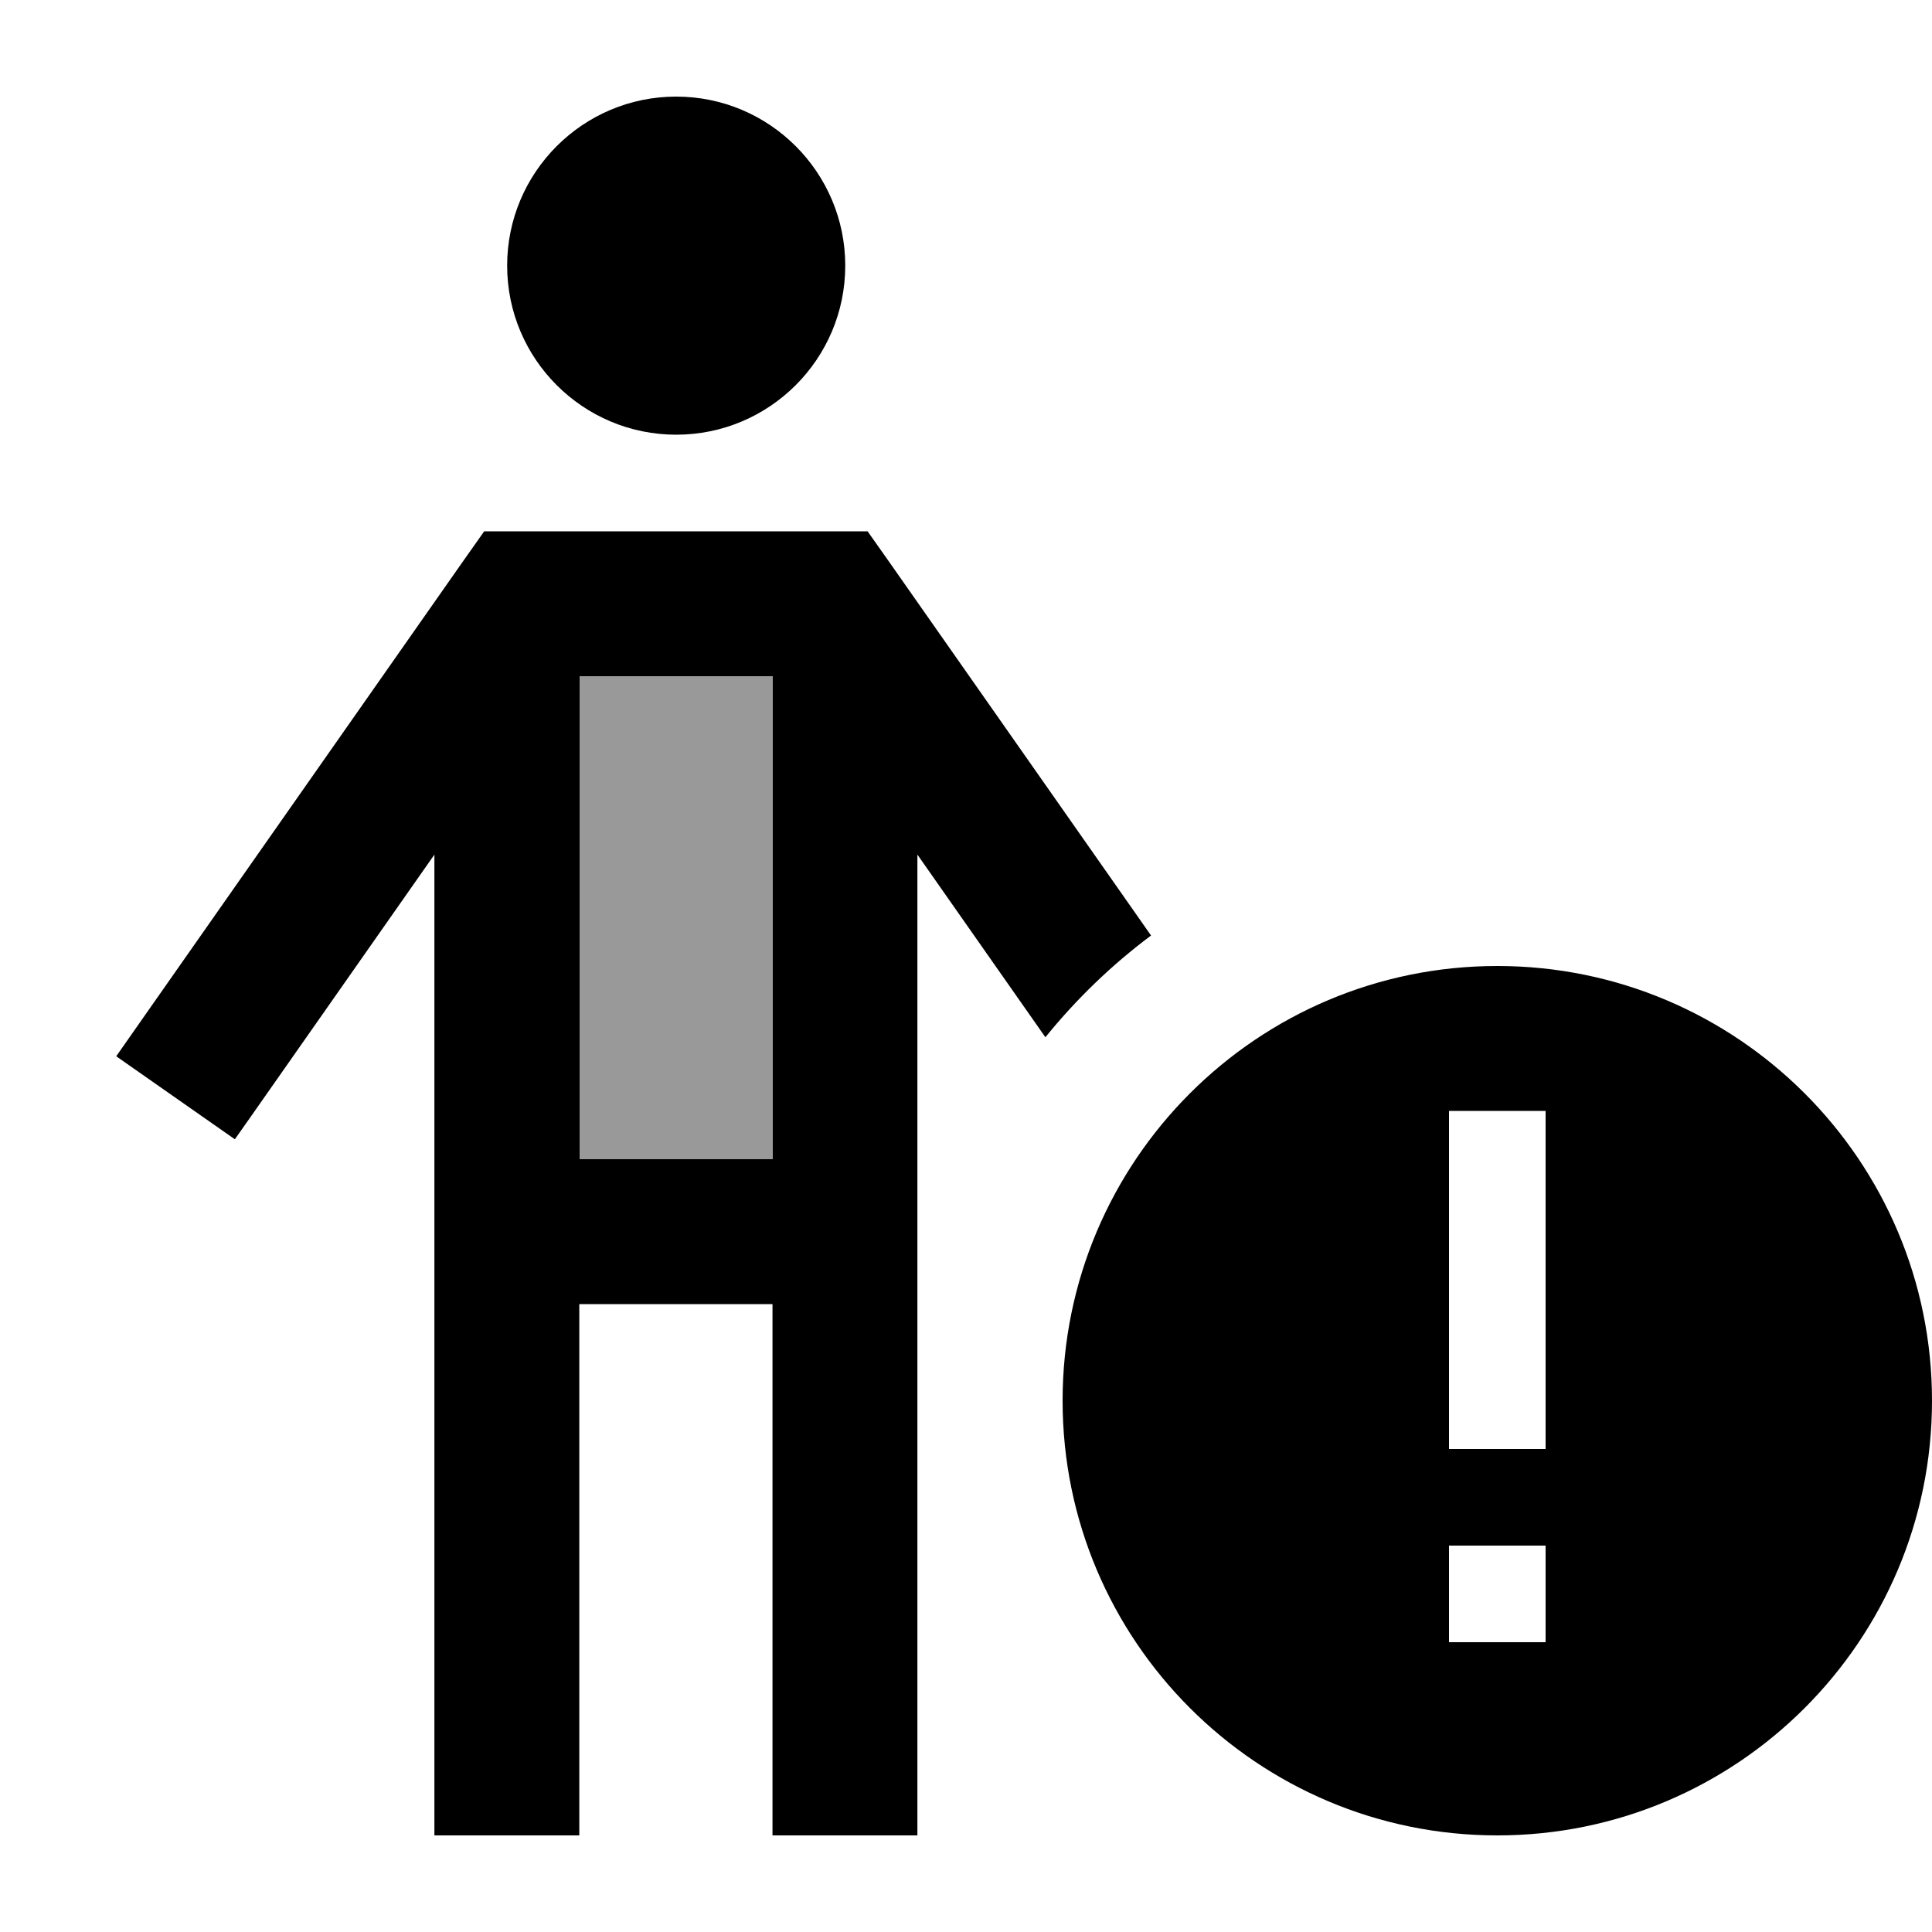 <svg xmlns="http://www.w3.org/2000/svg" viewBox="0 0 640 640"><!--! Font Awesome Pro 7.1.0 by @fontawesome - https://fontawesome.com License - https://fontawesome.com/license (Commercial License) Copyright 2025 Fonticons, Inc. --><path opacity=".4" fill="currentColor" d="M192 224L192 384L256 384L256 224L192 224z"/><path fill="currentColor" d="M224 144C254.9 144 280 118.9 280 88C280 57.1 254.9 32 224 32C193.1 32 168 57.1 168 88C168 118.9 193.1 144 224 144zM172.9 176L160.4 176L153.2 186.2L52.3 330.2L38.5 349.9L77.8 377.4C80.6 373.5 102.6 342 143.9 283.1L143.9 608L191.9 608L191.9 432L255.9 432L255.9 608L303.9 608L303.9 283.1L346.3 343.6C356.5 331 368.3 319.6 381.3 309.9L294.6 186.2L287.4 176L172.8 176zM256 384L192 384L192 224L256 224L256 384zM496 608C575.5 608 640 543.5 640 464C640 384.5 575.5 320 496 320C416.5 320 352 384.5 352 464C352 543.5 416.5 608 496 608zM512 544L480 544L480 512L512 512L512 544zM512 368L512 480L480 480L480 368L512 368z"/></svg>